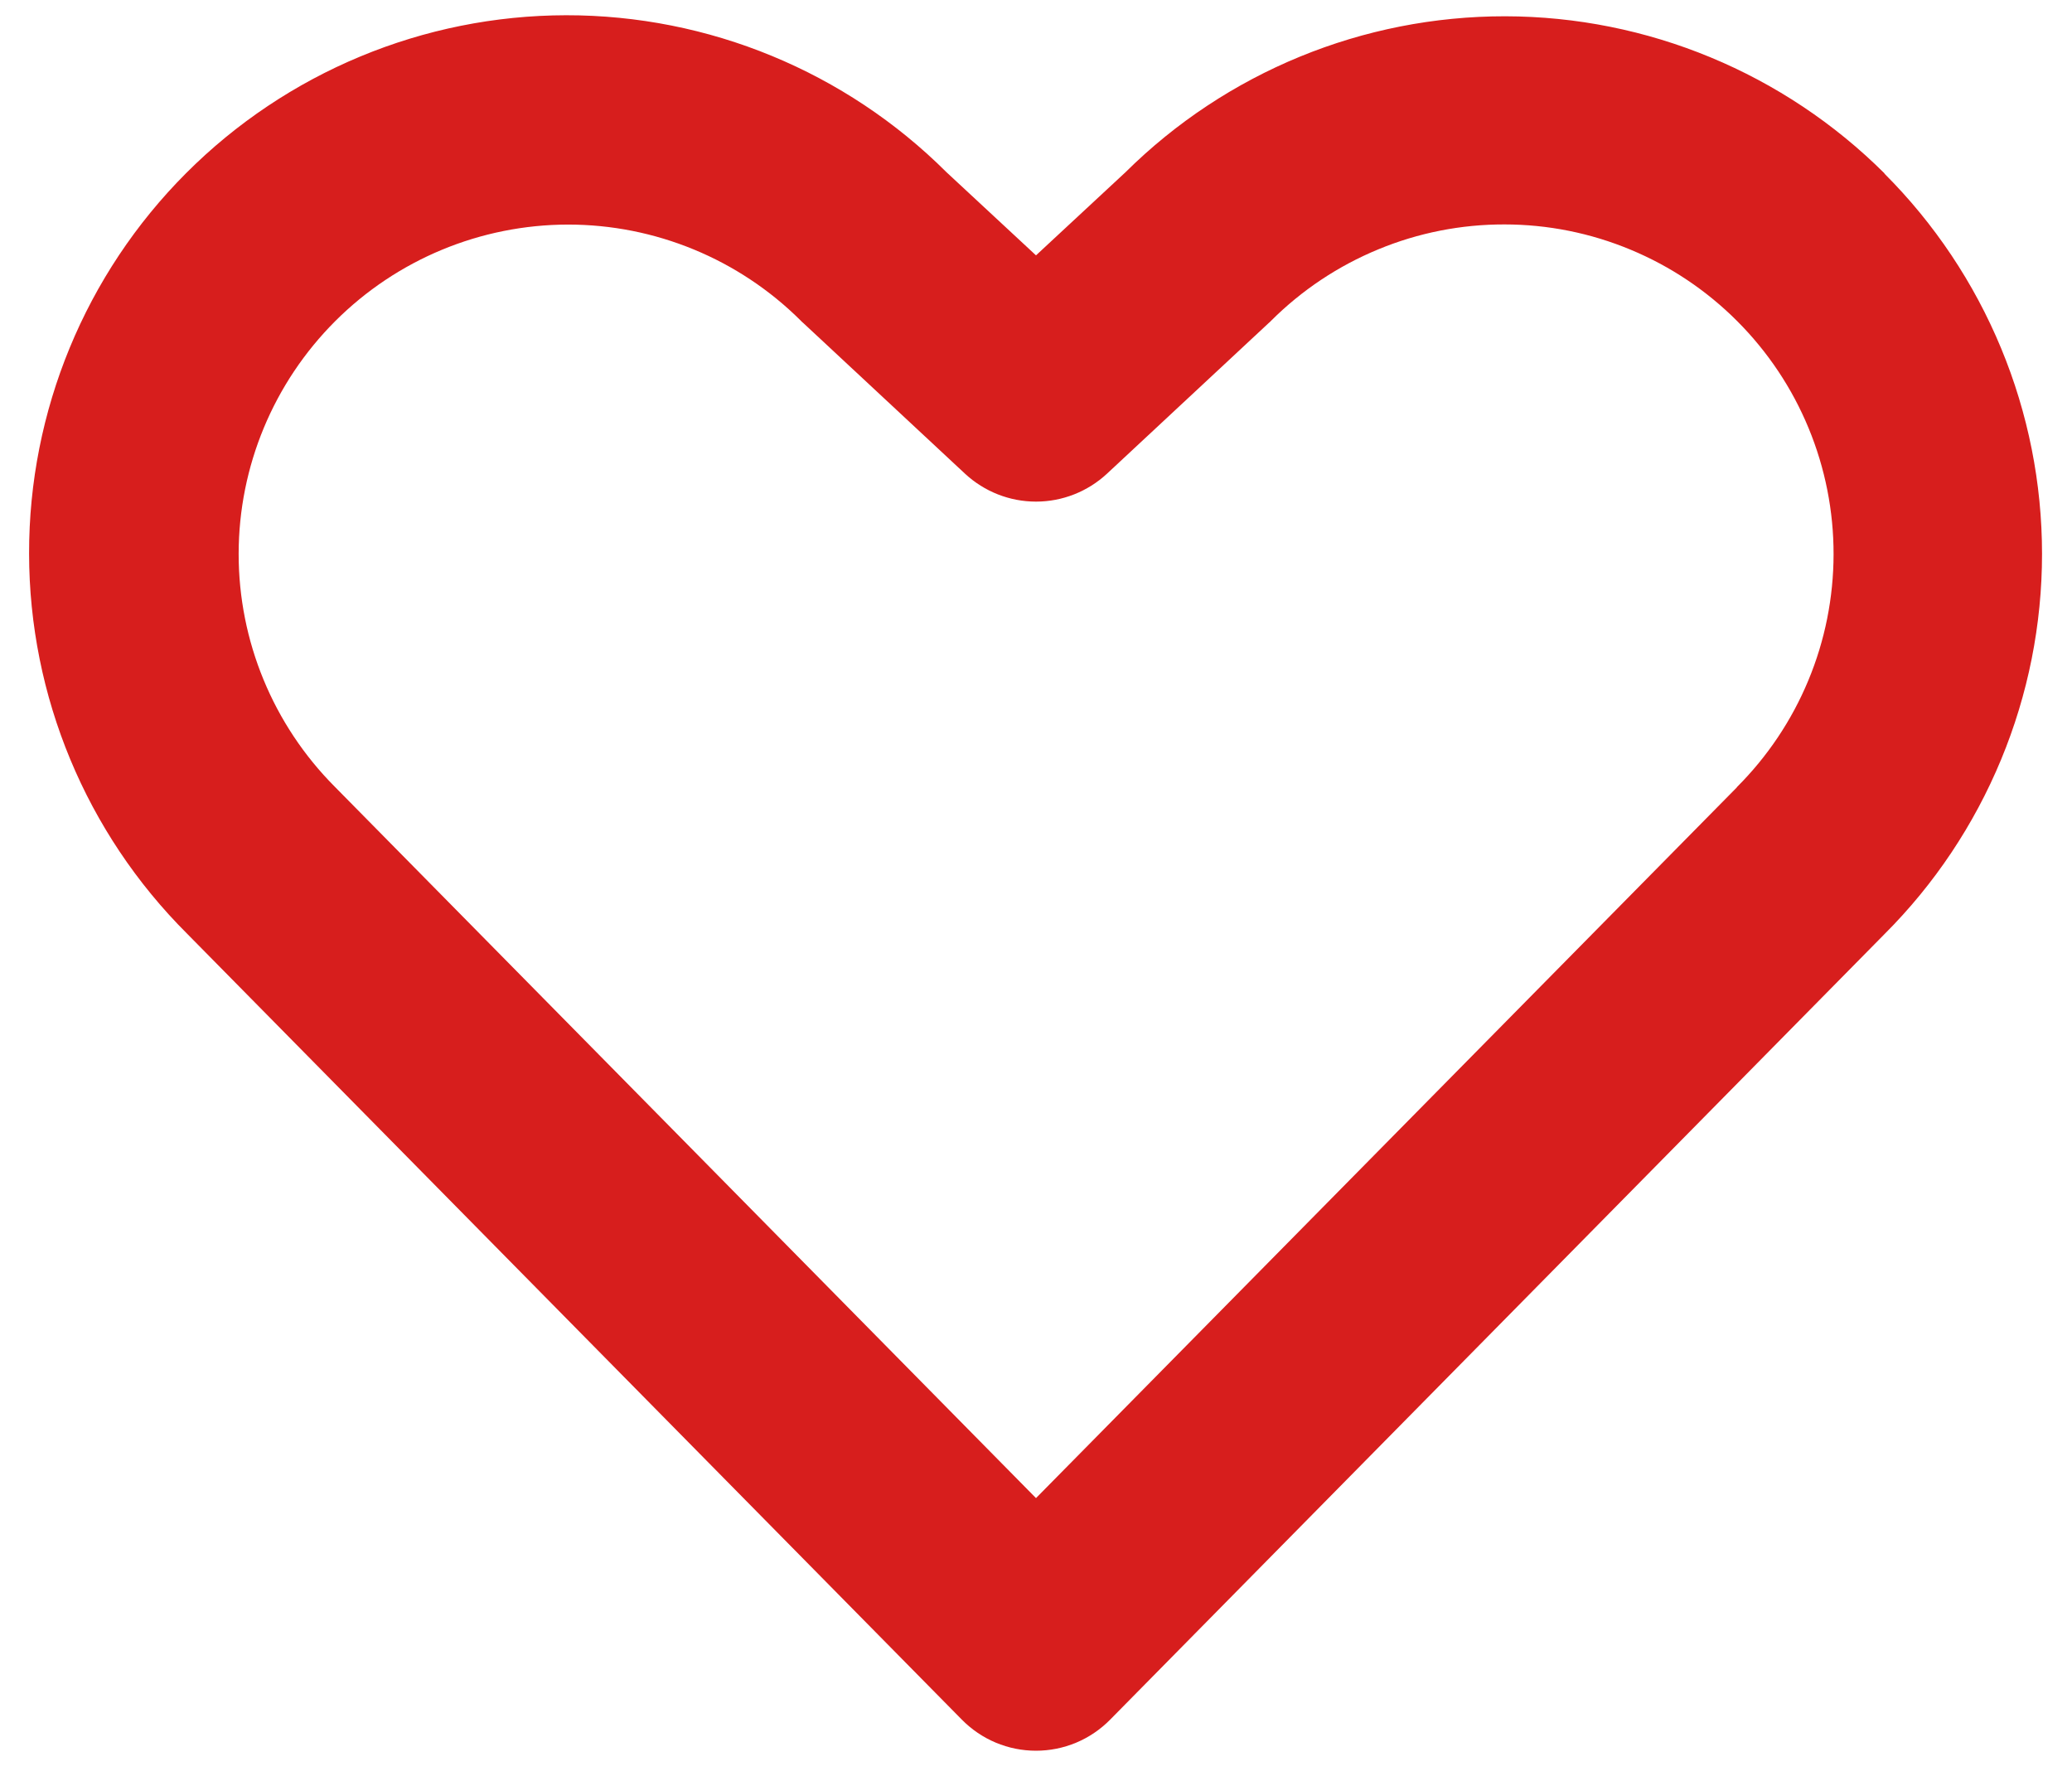 <svg width="28" height="24" viewBox="0 0 28 24" fill="none" xmlns="http://www.w3.org/2000/svg">
<path d="M25.466 2.343C24.105 0.987 22.262 0.223 20.341 0.22C18.419 0.218 16.574 0.975 15.209 2.328L14 3.451L12.791 2.328C11.426 0.967 9.577 0.204 7.65 0.206C5.723 0.209 3.875 0.977 2.514 2.341C1.153 3.705 0.39 5.555 0.393 7.482C0.395 9.409 1.163 11.256 2.527 12.617L12.998 23.24C13.129 23.373 13.285 23.479 13.457 23.551C13.629 23.623 13.813 23.66 14 23.66C14.186 23.66 14.371 23.623 14.543 23.551C14.715 23.479 14.871 23.373 15.002 23.24L25.466 12.624C26.141 11.95 26.676 11.148 27.041 10.267C27.407 9.385 27.595 8.44 27.595 7.486C27.595 6.531 27.407 5.586 27.041 4.704C26.676 3.823 26.141 3.022 25.466 2.347V2.343ZM23.473 10.639L14 20.246L4.523 10.631C3.691 9.795 3.224 8.663 3.225 7.484C3.226 6.304 3.696 5.174 4.53 4.34C5.364 3.506 6.494 3.037 7.674 3.035C8.853 3.034 9.985 3.501 10.821 4.333C10.832 4.345 10.844 4.357 10.857 4.367L13.041 6.402C13.302 6.644 13.644 6.779 14 6.779C14.356 6.779 14.698 6.644 14.959 6.402L17.143 4.367C17.156 4.357 17.168 4.345 17.179 4.333C17.593 3.92 18.085 3.593 18.625 3.37C19.166 3.146 19.745 3.032 20.33 3.033C20.915 3.033 21.494 3.149 22.034 3.374C22.574 3.598 23.064 3.927 23.477 4.341C23.89 4.755 24.218 5.246 24.441 5.787C24.664 6.327 24.779 6.907 24.778 7.492C24.777 8.076 24.662 8.655 24.437 9.195C24.213 9.735 23.884 10.226 23.47 10.639H23.473Z" fill="#D71E1D"/>
</svg>
